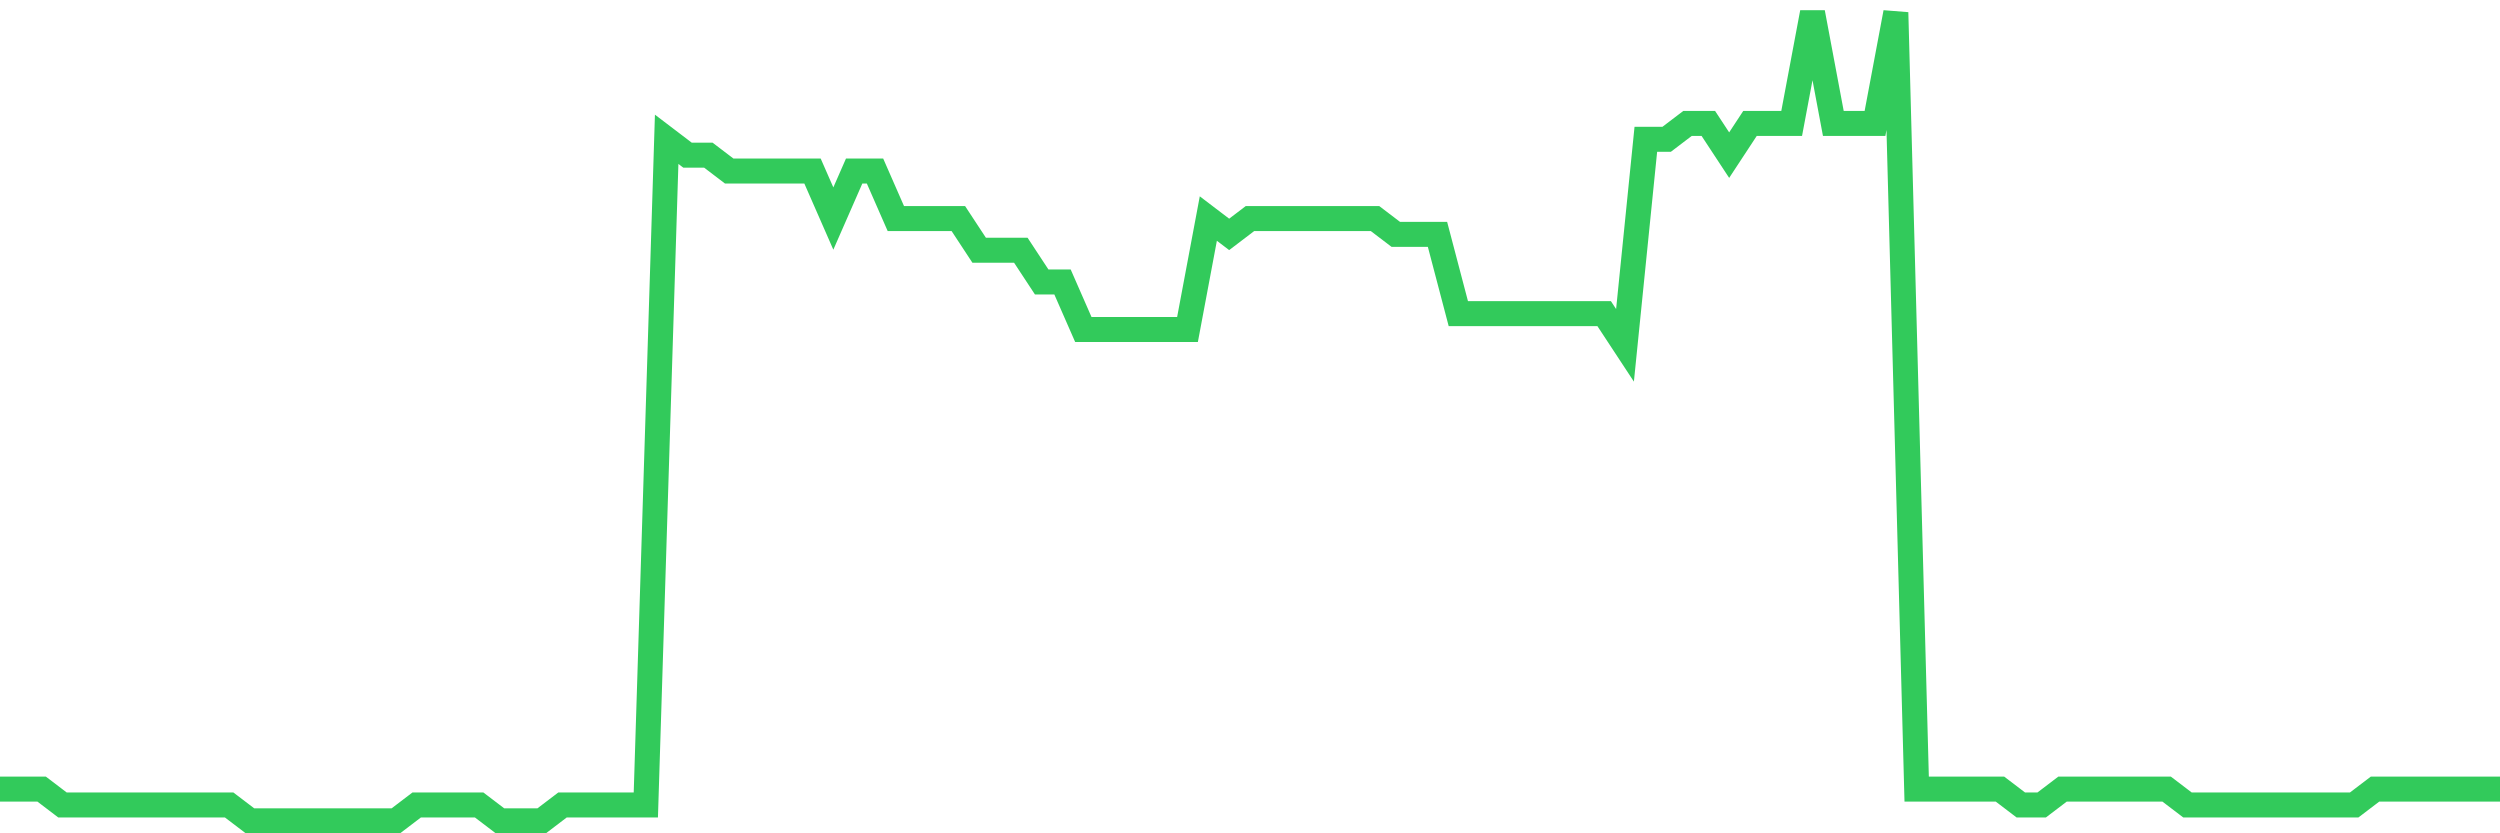 <svg
  xmlns="http://www.w3.org/2000/svg"
  xmlns:xlink="http://www.w3.org/1999/xlink"
  width="120"
  height="40"
  viewBox="0 0 120 40"
  preserveAspectRatio="none"
>
  <polyline
    points="0,37.878 1,37.878 2,37.878 3,38.639 4,38.639 5,38.639 6,38.639 7,38.639 8,38.639 9,38.639 10,38.639 11,38.639 12,39.4 13,39.4 14,39.4 15,39.4 16,39.4 17,39.4 18,39.4 19,39.4 20,38.639 21,38.639 22,38.639 23,38.639 24,39.4 25,39.4 26,39.4 27,38.639 28,38.639 29,38.639 30,38.639 31,38.639 32,6.686 33,7.447 34,7.447 35,8.208 36,8.208 37,8.208 38,8.208 39,8.208 40,10.49 41,8.208 42,8.208 43,10.49 44,10.49 45,10.49 46,10.49 47,12.012 48,12.012 49,12.012 50,13.533 51,13.533 52,15.816 53,15.816 54,15.816 55,15.816 56,15.816 57,15.816 58,10.49 59,11.251 60,10.49 61,10.49 62,10.49 63,10.49 64,10.49 65,10.49 66,10.49 67,11.251 68,11.251 69,11.251 70,15.055 71,15.055 72,15.055 73,15.055 74,15.055 75,15.055 76,15.055 77,15.055 78,16.576 79,6.686 80,6.686 81,5.925 82,5.925 83,7.447 84,5.925 85,5.925 86,5.925 87,0.6 88,5.925 89,5.925 90,5.925 91,0.6 92,37.878 93,37.878 94,37.878 95,37.878 96,37.878 97,38.639 98,38.639 99,37.878 100,37.878 101,37.878 102,37.878 103,37.878 104,37.878 105,38.639 106,38.639 107,38.639 108,38.639 109,38.639 110,38.639 111,38.639 112,38.639 113,38.639 114,37.878 115,37.878 116,37.878 117,37.878 118,37.878 119,37.878 120,37.878"
    fill="none"
    stroke="#32ca5b"
    stroke-width="1.2"
  >
  </polyline>
</svg>